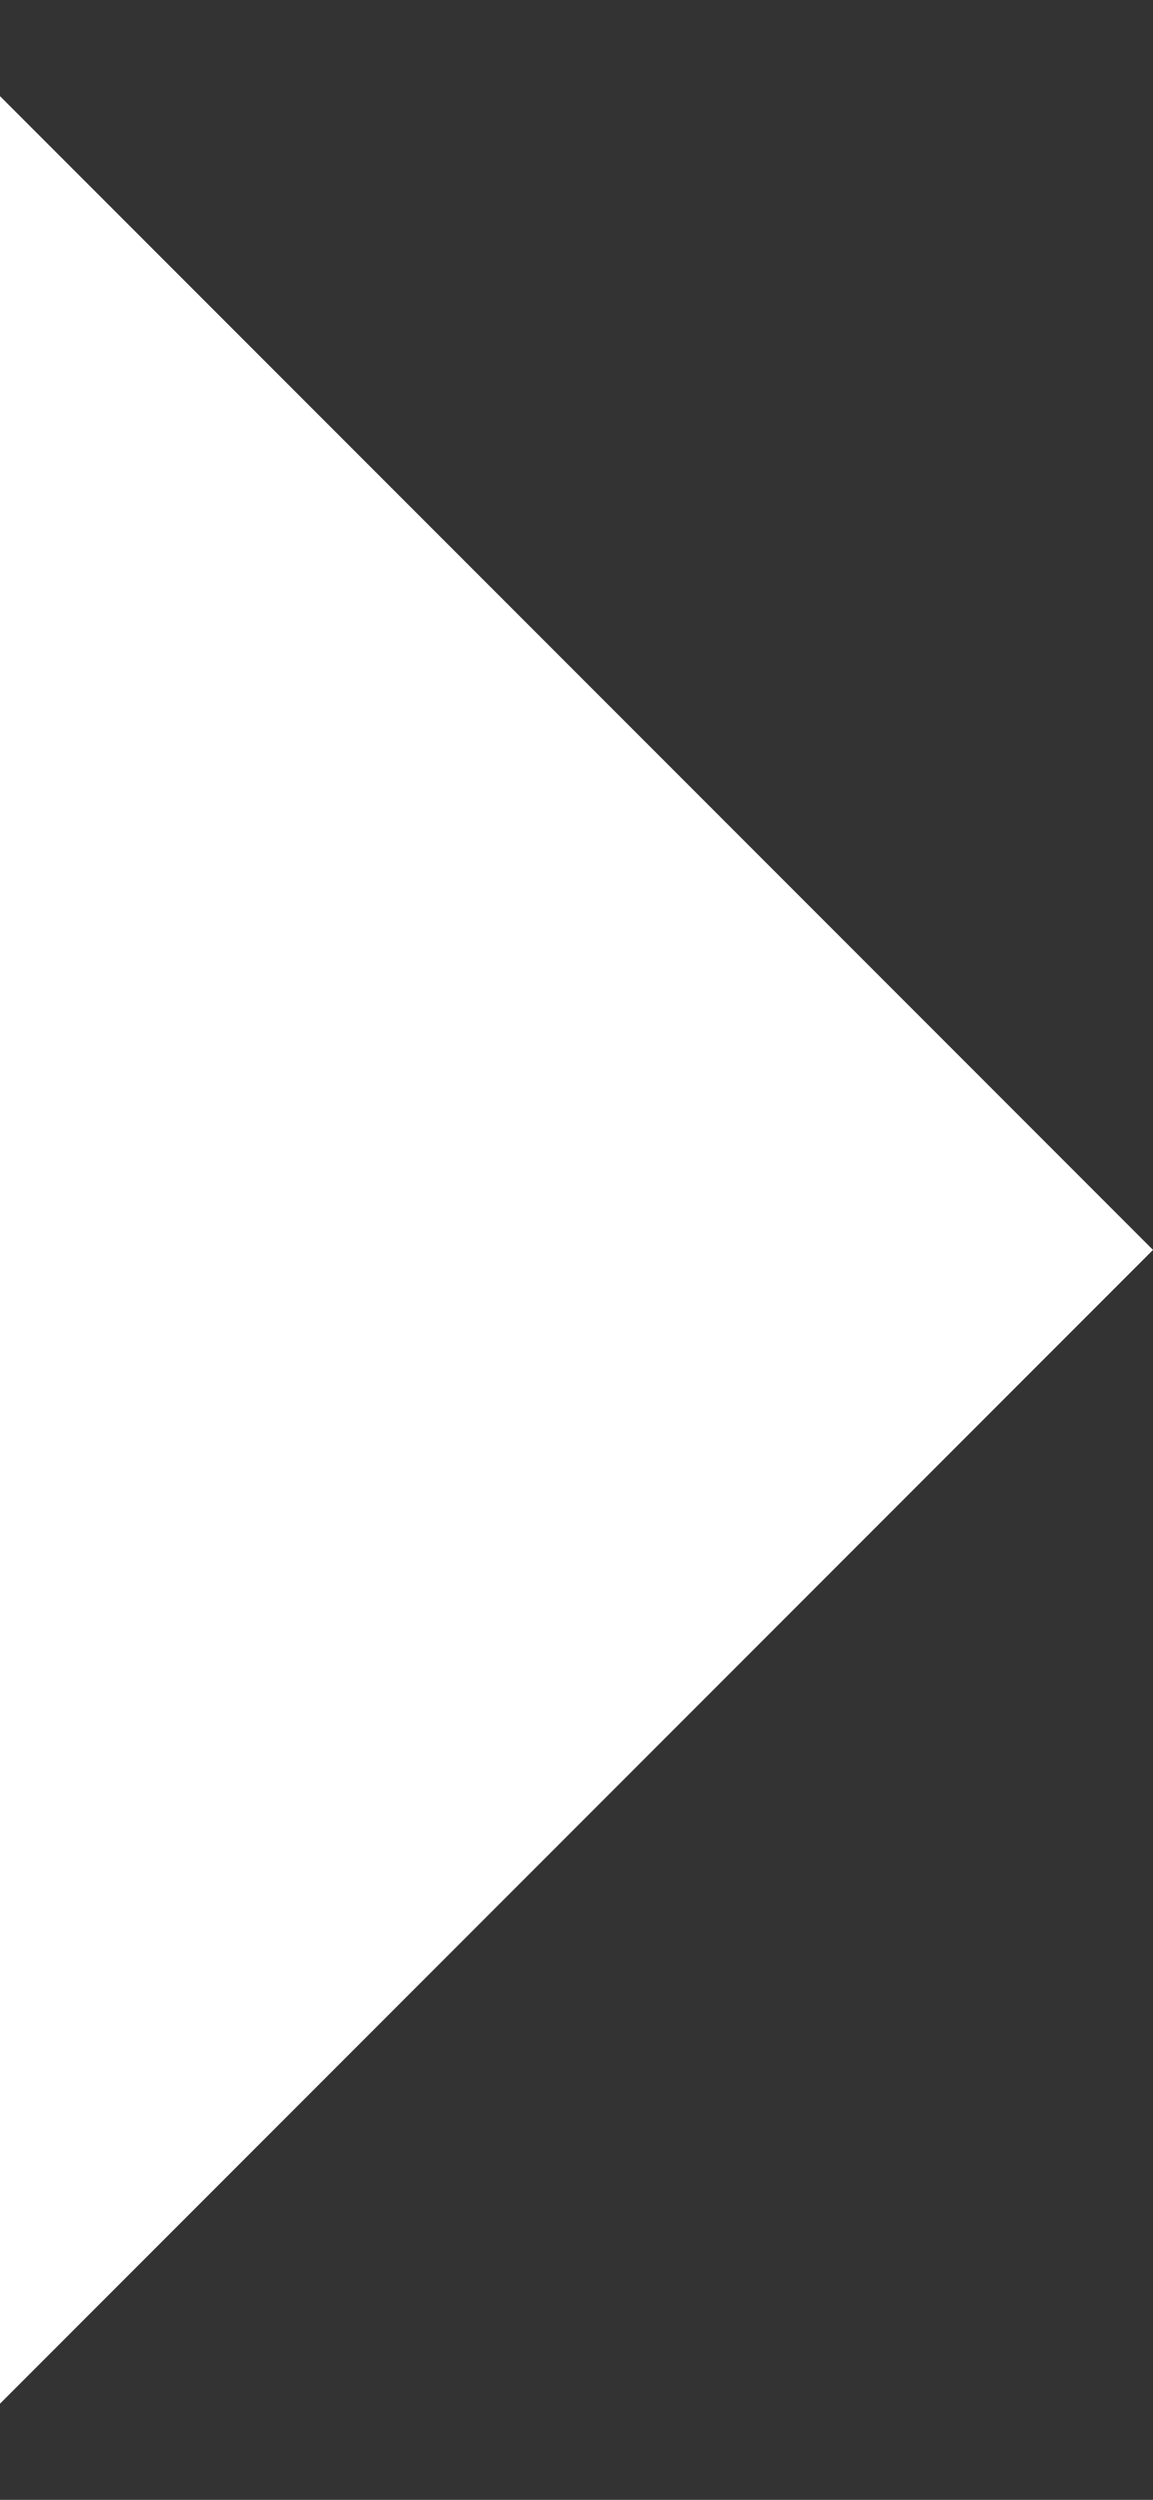 <svg width="6" height="13" viewBox="0 0 6 13" fill="none" xmlns="http://www.w3.org/2000/svg">
<rect x="0" y="0" width="6" height="13" fill="#333333" stroke="none"/>
<path d="M-5.24537e-07 0.5L6 6.5L0 12.5" fill="white"/>
</svg>
